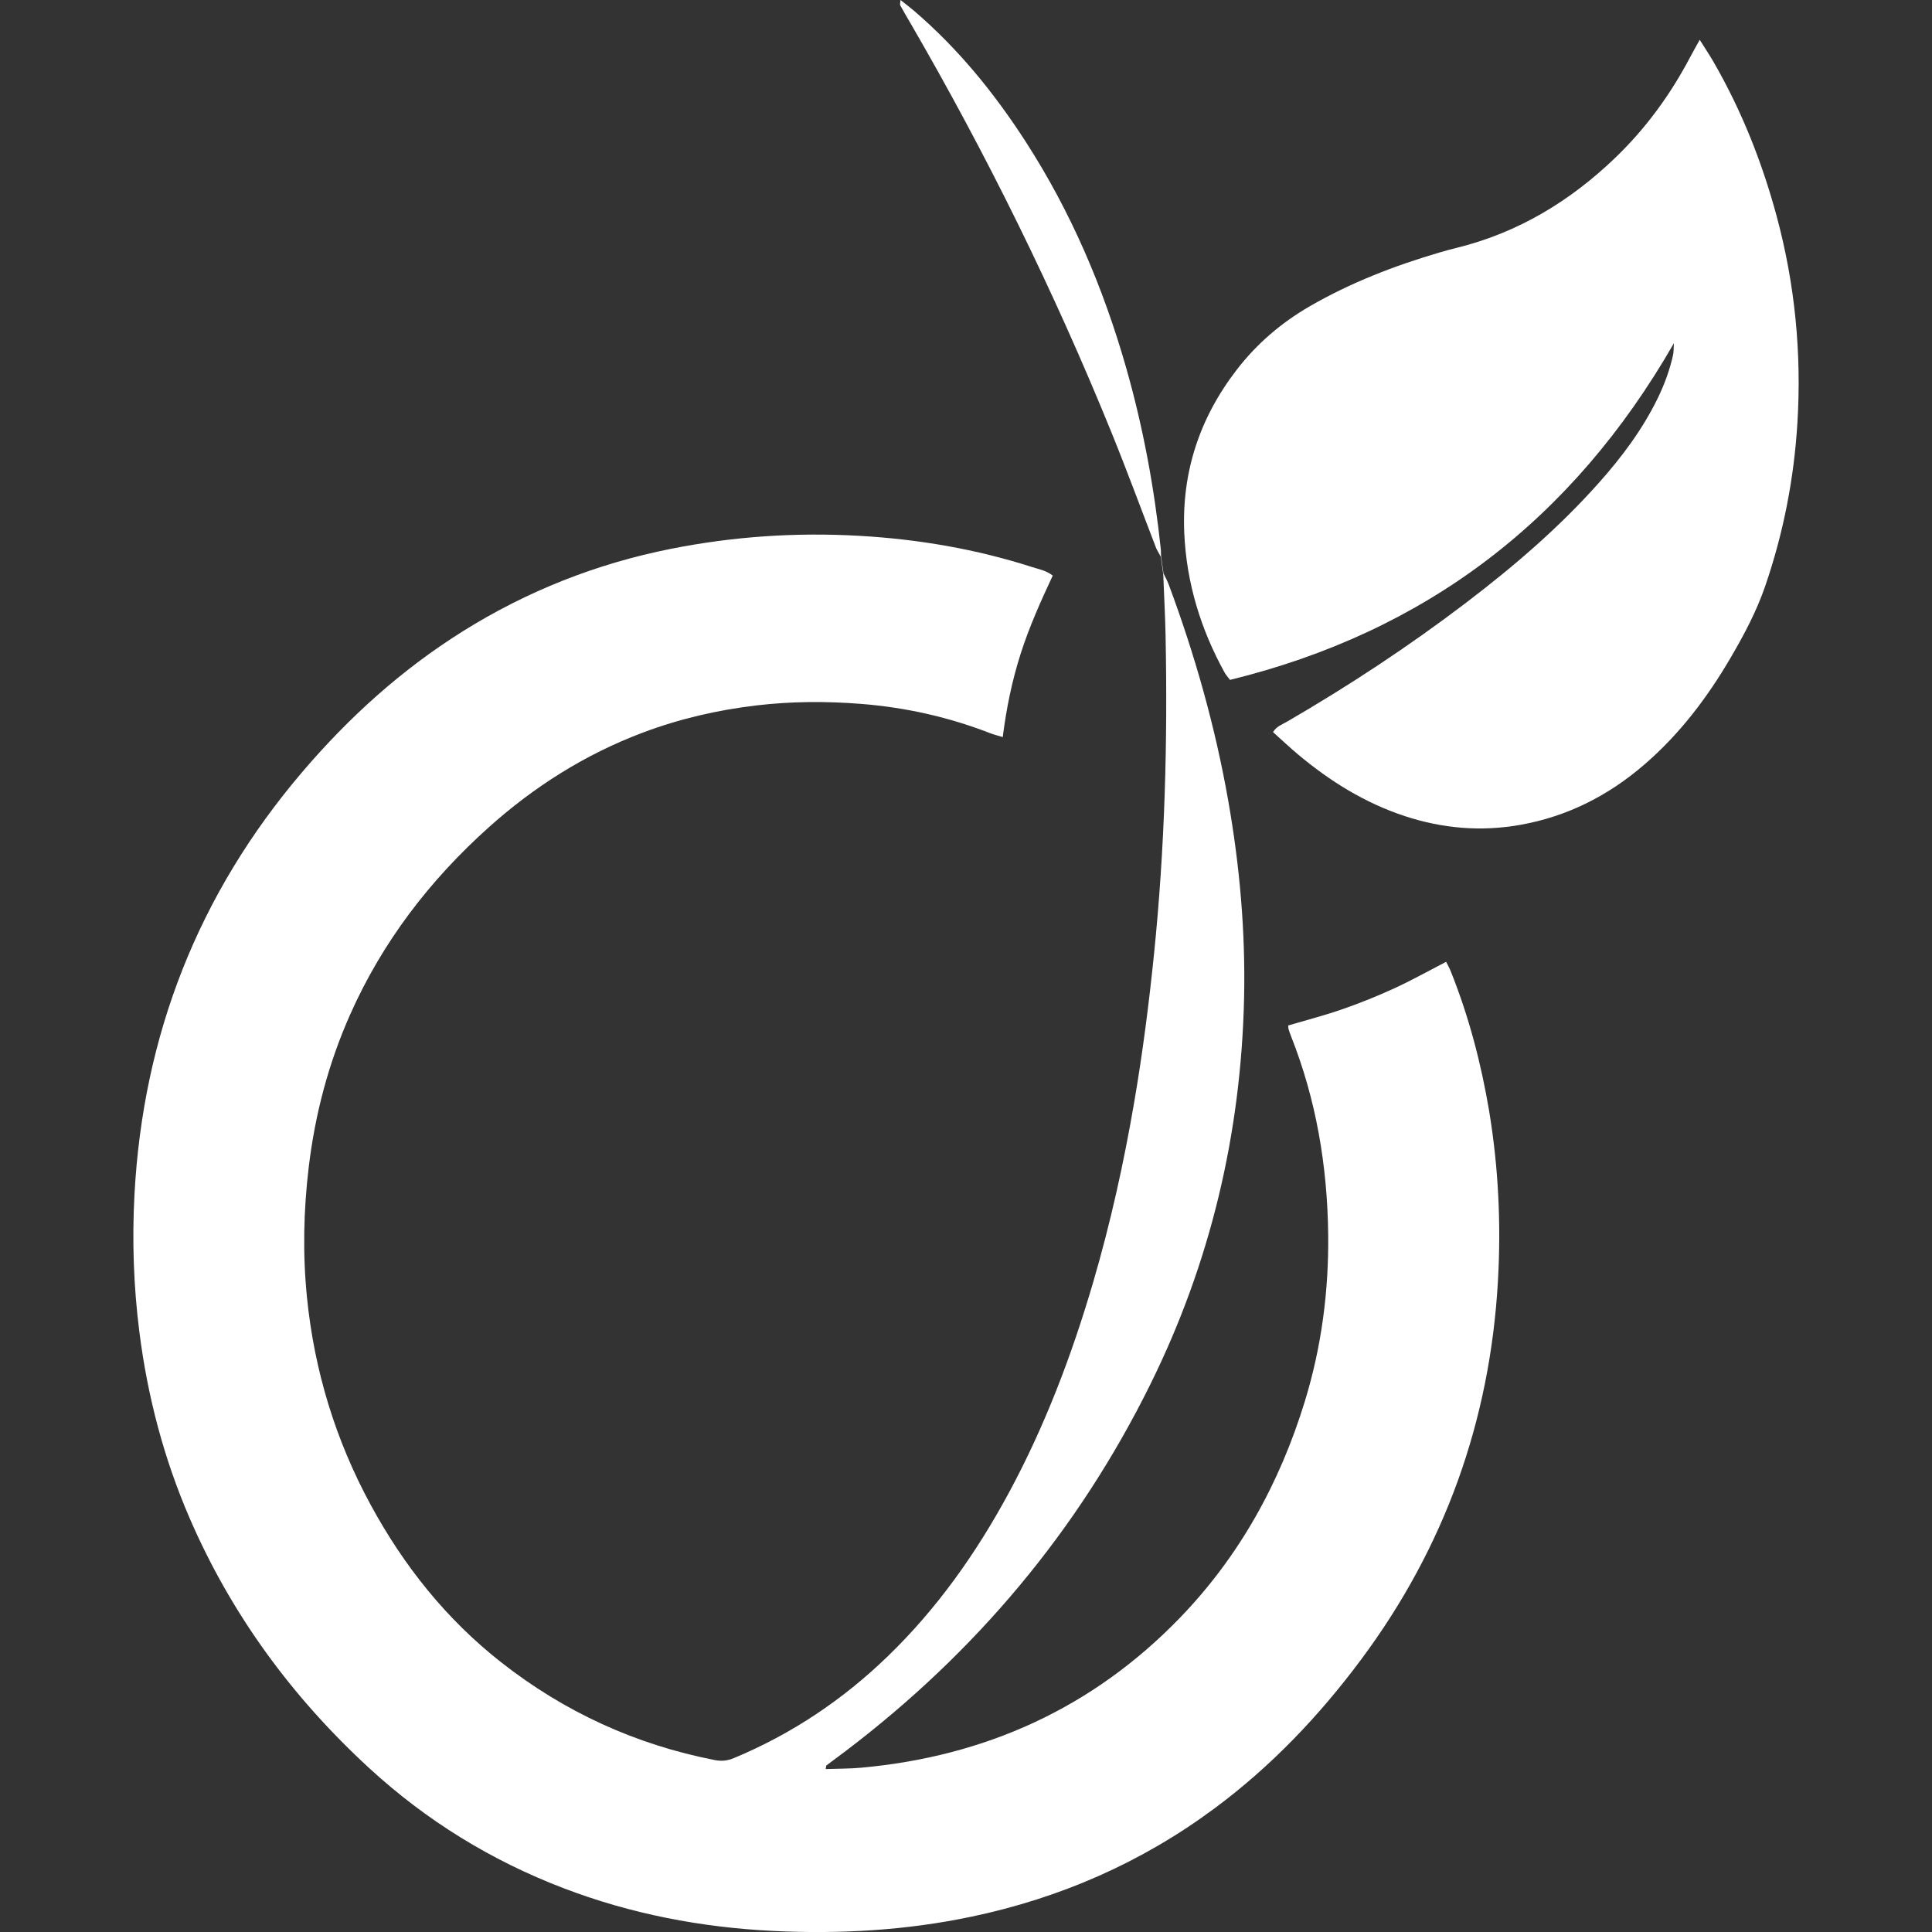 <?xml version="1.0" encoding="iso-8859-1"?>
<!-- Generator: Adobe Illustrator 16.0.0, SVG Export Plug-In . SVG Version: 6.00 Build 0)  -->
<!DOCTYPE svg PUBLIC "-//W3C//DTD SVG 1.1//EN" "http://www.w3.org/Graphics/SVG/1.1/DTD/svg11.dtd">
<svg xmlns="http://www.w3.org/2000/svg" xmlns:xlink="http://www.w3.org/1999/xlink" version="1.1" id="Capa_1" x="0px" y="0px" width="512px" height="512px" viewBox="0 0 96.55 96.55" style="enable-background:new 0 0 96.55 96.55;" xml:space="preserve">
<rect x="0" y="0" width="96.55" height="96.55" fill="#333333" stroke="none"/>
<g>
	<g>
		<path d="M72.496,48.53c-0.063-0.159-0.149-0.308-0.227-0.465c-0.884,0.457-1.718,0.926-2.586,1.324    c-0.844,0.389-1.711,0.737-2.589,1.043c-0.894,0.311-1.814,0.549-2.716,0.815c0.007,0.082,0.002,0.133,0.016,0.18    c0.037,0.12,0.077,0.24,0.124,0.356c1.26,3.179,1.816,6.492,1.857,9.896c0.034,2.838-0.333,5.631-1.166,8.35    c-1.253,4.088-3.274,7.75-6.253,10.83c-4.353,4.496-9.706,6.916-15.917,7.48c-0.574,0.053-1.152,0.046-1.777,0.068    c0.028-0.141,0.024-0.172,0.038-0.182c0.322-0.242,0.647-0.479,0.968-0.723c6.493-4.93,11.606-11.01,15.22-18.322    c3.005-6.078,4.532-12.525,4.684-19.302c0.073-3.312-0.217-6.597-0.79-9.854c-0.65-3.705-1.671-7.313-2.985-10.837    c-0.041-0.109-0.165-0.374-0.252-0.531c-0.079-0.583-0.104-0.759-0.122-0.868c0-0.101-0.006-0.284-0.01-0.322    c-0.324-3.061-0.879-6.077-1.72-9.038c-1.143-4.021-2.764-7.83-5.035-11.348c-1.565-2.424-3.37-4.647-5.57-6.531    C45.481,0.373,45.262,0.207,45.002,0c-0.008,0.137-0.039,0.219-0.011,0.271c0.155,0.288,0.324,0.568,0.488,0.852    c3.824,6.584,7.182,13.399,10.051,20.452c0.788,1.934,1.507,3.896,2.259,5.845l0.222,0.408c0.019,0.115,0.046,0.316,0.121,0.867    c0.04,1.028,0.096,2.084,0.115,2.996c0.109,5.346-0.032,10.682-0.578,16.005c-0.251,2.458-0.564,4.906-0.98,7.337    c-0.521,3.056-1.19,6.08-2.062,9.056c-1.073,3.659-2.42,7.208-4.24,10.567c-1.619,2.986-3.562,5.734-6.01,8.104    c-2.251,2.18-4.808,3.896-7.705,5.1c-0.309,0.129-0.602,0.166-0.946,0.099c-3.955-0.772-7.515-2.401-10.682-4.888    c-2.737-2.148-4.859-4.812-6.515-7.859c-1.767-3.252-2.825-6.725-3.191-10.402c-0.215-2.164-0.168-4.326,0.091-6.488    c0.318-2.646,0.988-5.191,2.071-7.625c1.613-3.627,3.973-6.705,6.918-9.346c2.273-2.038,4.813-3.645,7.676-4.728    c1.847-0.698,3.752-1.139,5.713-1.371c1.735-0.204,3.474-0.213,5.208-0.077c2.218,0.174,4.38,0.654,6.461,1.463    c0.18,0.07,0.37,0.115,0.635,0.197c0.183-1.451,0.468-2.825,0.896-4.167c0.429-1.342,1.006-2.626,1.603-3.903    c-0.326-0.257-0.681-0.314-1.01-0.42c-2.82-0.907-5.713-1.401-8.671-1.568c-3.163-0.18-6.294,0.033-9.398,0.65    c-3.718,0.739-7.189,2.11-10.404,4.122c-3.06,1.916-5.703,4.307-8.038,7.05c-5.18,6.085-7.943,13.133-8.369,21.1    c-0.122,2.291-0.045,4.582,0.245,6.865c0.408,3.221,1.223,6.326,2.512,9.305c2.083,4.814,5.122,8.949,8.973,12.49    c2.85,2.621,6.096,4.621,9.713,6.002c3.37,1.289,6.875,1.959,10.467,2.136c3.333,0.163,6.646-0.024,9.924-0.714    c4.427-0.93,8.477-2.698,12.117-5.393c2.84-2.103,5.248-4.631,7.351-7.457c4.177-5.613,6.439-11.928,6.836-18.906    c0.162-2.852,0.027-5.693-0.441-8.515C74.013,53.117,73.4,50.783,72.496,48.53z" fill="#FFFFFF"/>
		<path d="M88.79,10.815c-0.731-2.712-1.759-5.303-3.167-7.737c-0.201-0.346-0.424-0.68-0.681-1.09    c-0.193,0.352-0.353,0.63-0.502,0.913c-0.973,1.84-2.187,3.503-3.685,4.951c-2.272,2.193-4.892,3.782-7.98,4.539    c-0.269,0.066-0.537,0.139-0.803,0.217c-2.277,0.667-4.479,1.516-6.54,2.711c-1.412,0.82-2.624,1.859-3.624,3.155    c-1.86,2.409-2.759,5.127-2.625,8.167c0.11,2.483,0.82,4.804,2.02,6.977c0.059,0.106,0.144,0.197,0.265,0.359    c9.77-2.395,17.11-7.984,22.184-16.825c-0.019,0.298-0.01,0.442-0.04,0.578c-0.169,0.766-0.438,1.497-0.783,2.201    c-0.762,1.551-1.787,2.919-2.931,4.203c-1.984,2.23-4.24,4.164-6.609,5.969c-2.869,2.186-5.876,4.166-8.995,5.975    c-0.229,0.133-0.502,0.219-0.675,0.509c0.423,0.379,0.824,0.759,1.247,1.114c1.597,1.339,3.34,2.424,5.331,3.081    c1.877,0.618,3.787,0.787,5.739,0.446c2.37-0.412,4.433-1.46,6.243-3.023c1.756-1.514,3.138-3.336,4.303-5.327    c0.675-1.152,1.303-2.333,1.737-3.601c0.905-2.636,1.434-5.353,1.604-8.129C90.039,17.652,89.702,14.202,88.79,10.815z" fill="#FFFFFF"/>
	</g>
</g>
</svg>
